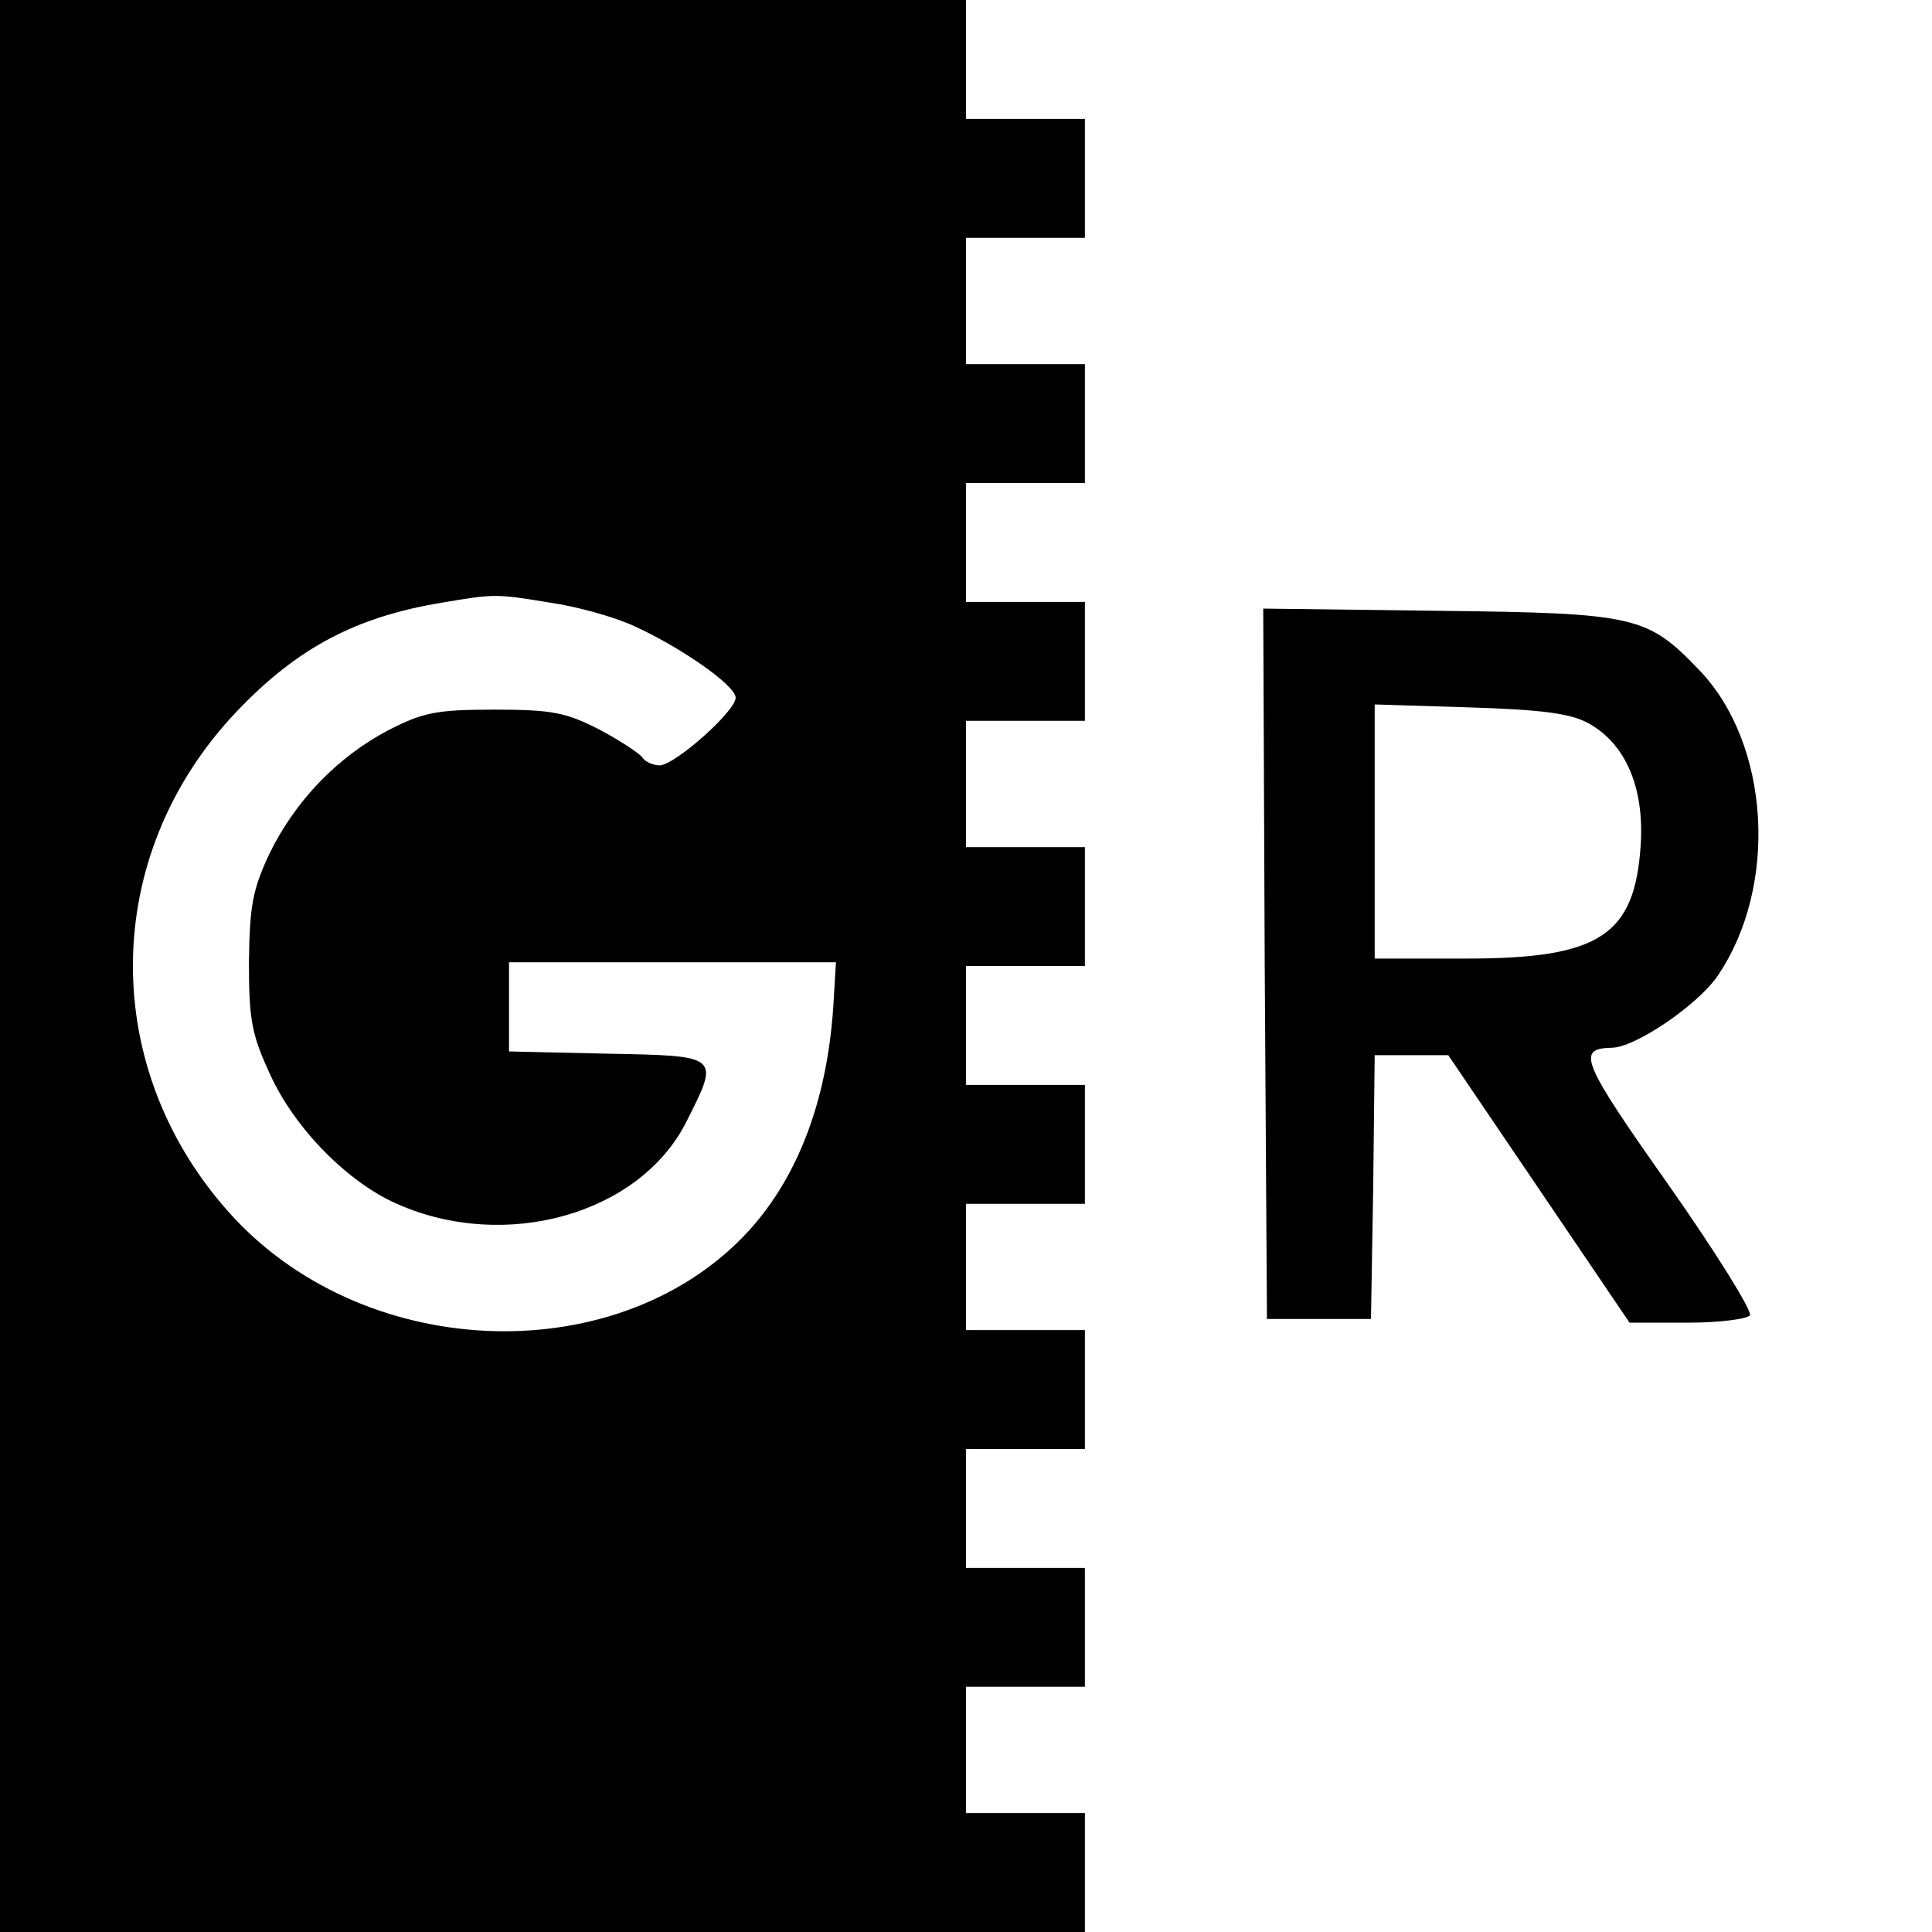 <?xml version="1.0" standalone="no"?>
<!DOCTYPE svg PUBLIC "-//W3C//DTD SVG 20010904//EN"
 "http://www.w3.org/TR/2001/REC-SVG-20010904/DTD/svg10.dtd">
<svg version="1.0" xmlns="http://www.w3.org/2000/svg"
 width="260pt" height="260pt" viewBox="0 0 260 260"
 preserveAspectRatio="xMidYMid meet">
<g transform="translate(0,260) scale(0.1,-0.1)"
fill="#000000" stroke="none">
<path d="M0 1300 l0 -1300 730 0 730 0 0 80 0 80 -80 0 -80 0 0 85 0 85 80 0
80 0 0 80 0 80 -80 0 -80 0 0 80 0 80 80 0 80 0 0 80 0 80 -80 0 -80 0 0 85 0
85 80 0 80 0 0 80 0 80 -80 0 -80 0 0 80 0 80 80 0 80 0 0 80 0 80 -80 0 -80
0 0 85 0 85 80 0 80 0 0 80 0 80 -80 0 -80 0 0 80 0 80 80 0 80 0 0 80 0 80
-80 0 -80 0 0 85 0 85 80 0 80 0 0 80 0 80 -80 0 -80 0 0 80 0 80 -650 0 -650
0 0 -1300z m740 489 c36 -5 85 -19 110 -30 63 -28 140 -81 140 -98 0 -18 -81
-90 -102 -91 -9 0 -20 5 -23 10 -4 6 -30 23 -58 38 -45 23 -63 27 -142 27 -79
0 -96 -4 -143 -28 -68 -36 -124 -94 -159 -165 -23 -49 -27 -70 -28 -147 0 -79
4 -98 29 -152 33 -72 104 -144 170 -173 146 -65 326 -14 389 109 46 91 47 90
-105 93 l-133 3 0 60 0 60 220 0 220 0 -3 -50 c-7 -130 -46 -236 -114 -311
-172 -188 -511 -179 -694 18 -182 197 -180 487 5 681 81 85 160 127 276 146
70 12 73 12 145 0z"/>
<path d="M1702 1303 l3 -478 70 0 70 0 3 178 2 177 50 0 49 0 122 -180 122
-180 78 0 c43 0 81 5 84 10 3 6 -46 85 -110 176 -117 166 -124 183 -76 184 31
0 115 57 142 96 83 121 71 313 -24 412 -70 73 -85 77 -350 80 l-237 3 2 -478z
m435 324 c50 -27 76 -86 71 -164 -8 -122 -55 -153 -235 -153 l-123 0 0 171 0
171 128 -4 c96 -3 135 -8 159 -21z"/>
</g>
</svg>
